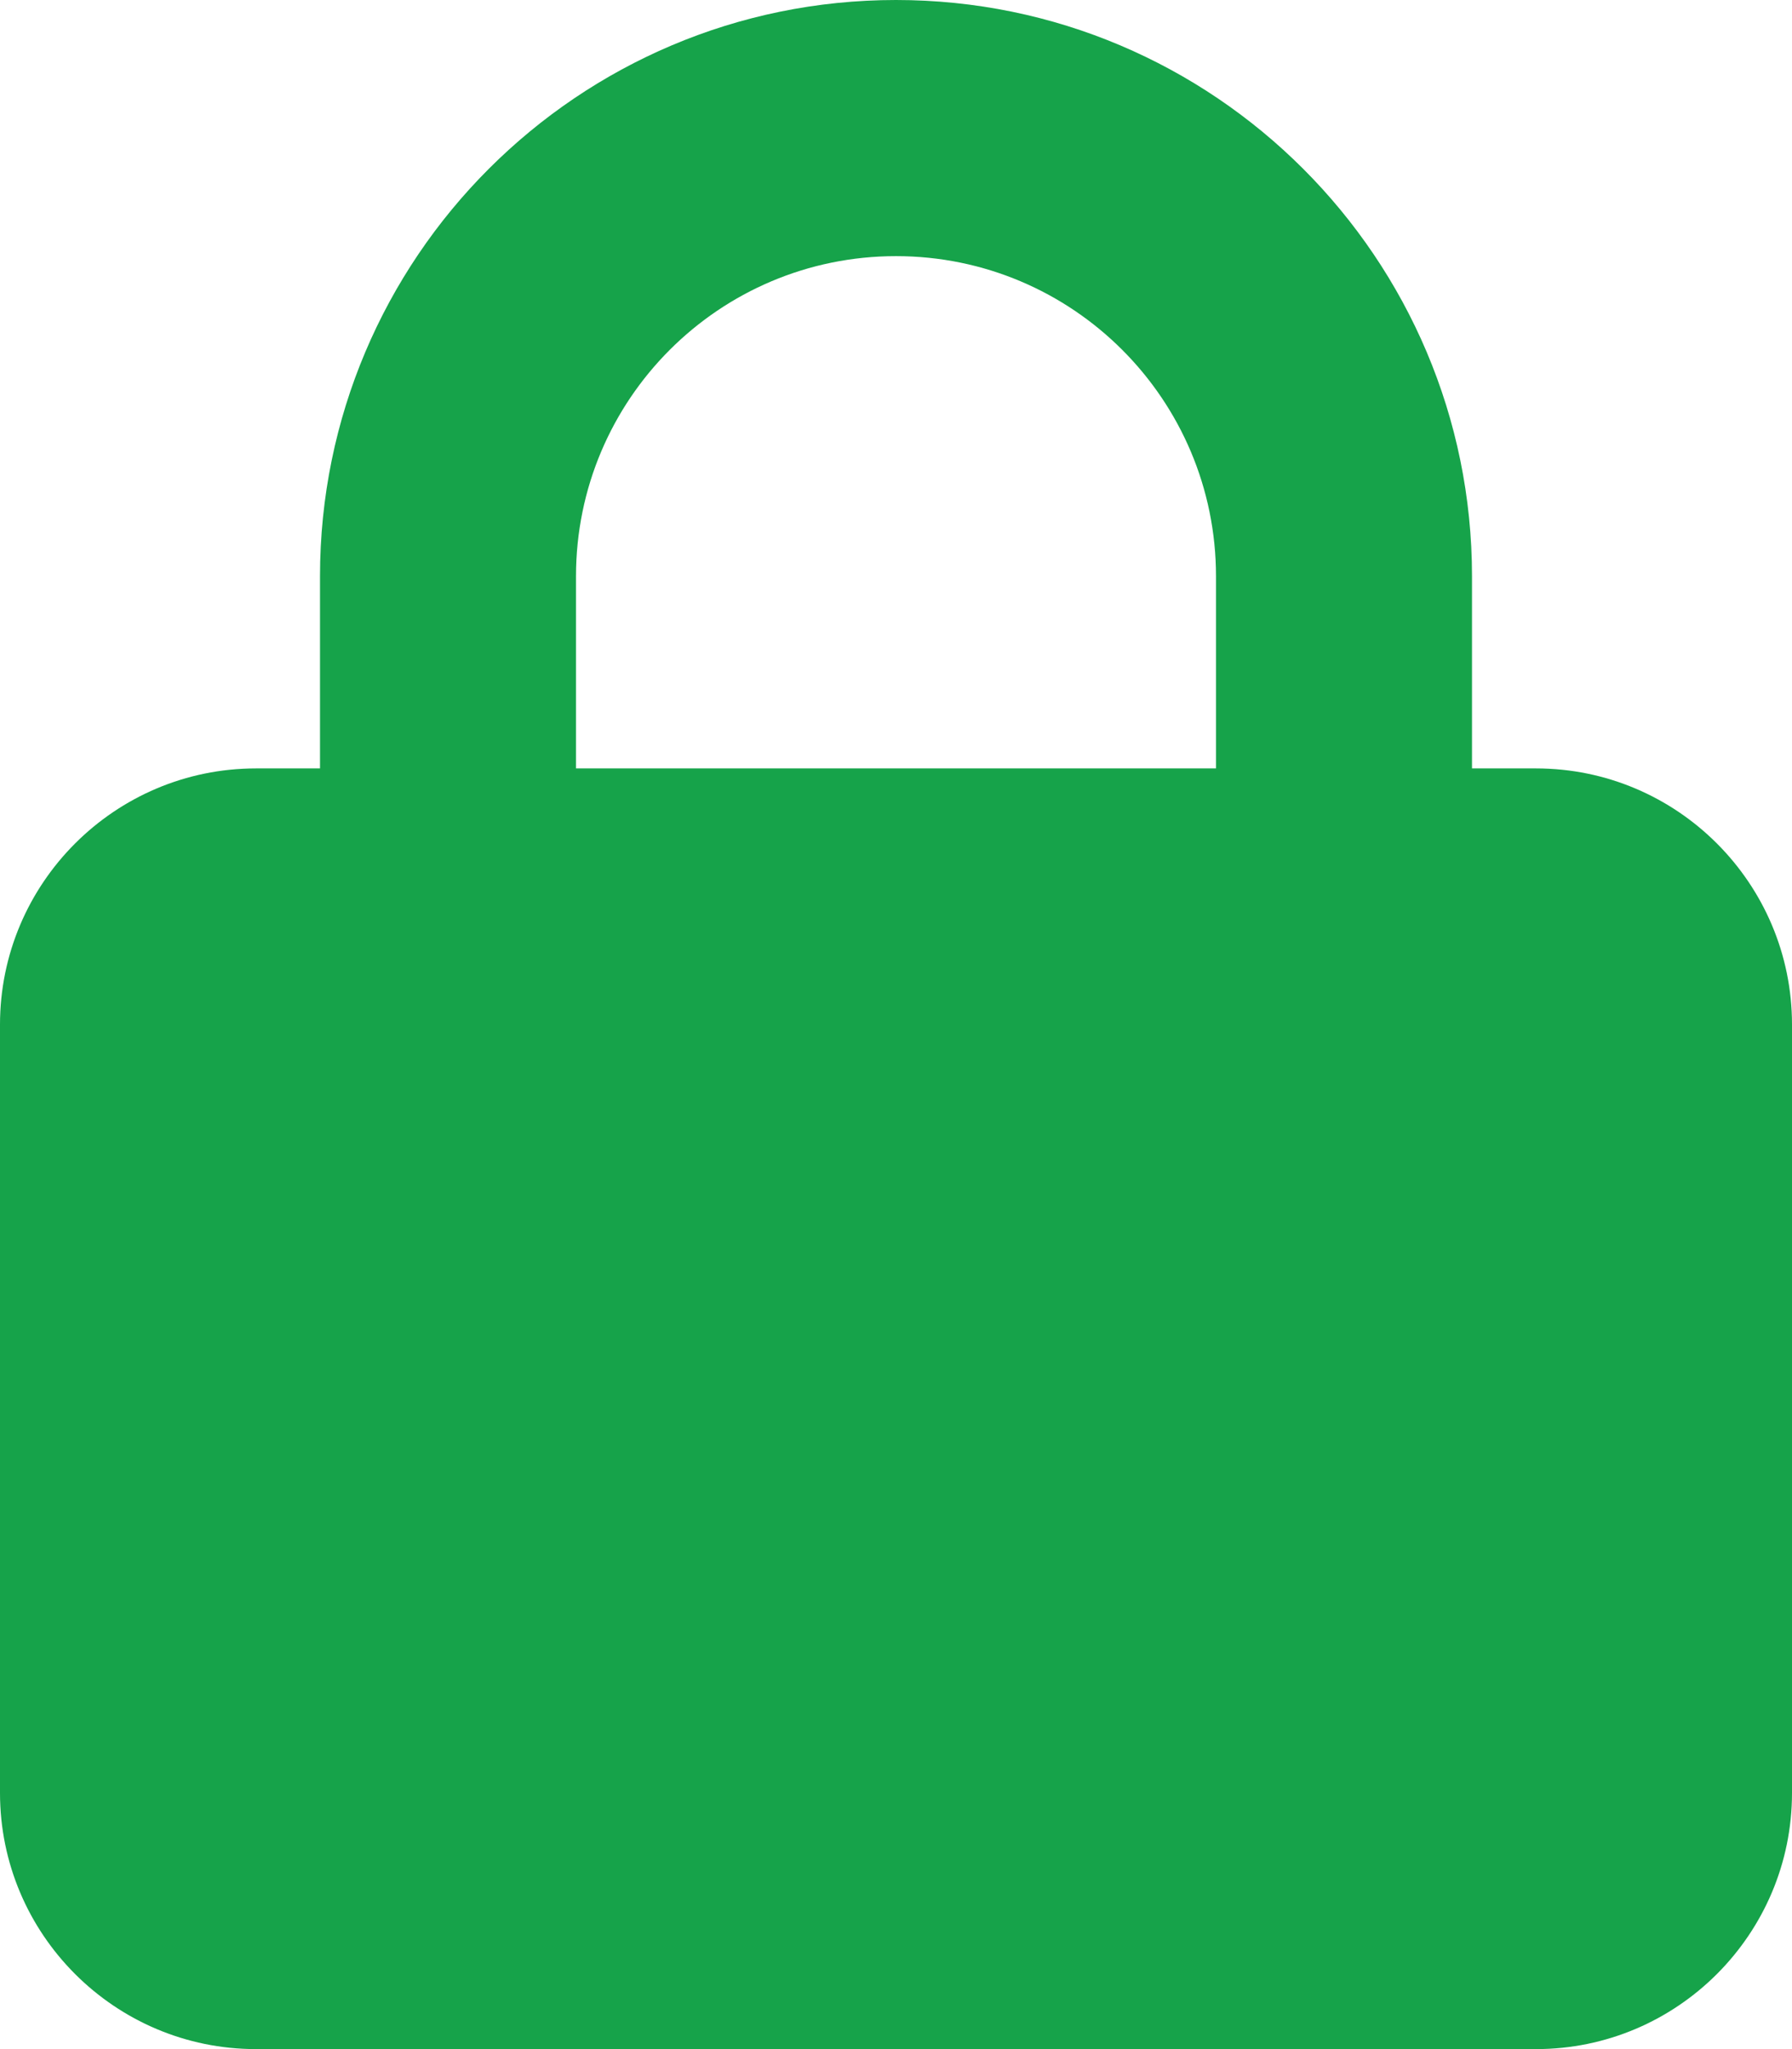 <svg width="14" height="16" viewBox="0 0 14 16" fill="none" xmlns="http://www.w3.org/2000/svg">
<g id="Frame">
<g clip-path="url(#clip0_1_1045)">
<path id="Vector" d="M4.5 4.5V6H9.5V4.5C9.5 3.119 8.381 2 7 2C5.619 2 4.5 3.119 4.5 4.5ZM2.5 6V4.5C2.5 2.016 4.516 0 7 0C9.484 0 11.5 2.016 11.5 4.5V6H12C13.103 6 14 6.897 14 8V14C14 15.103 13.103 16 12 16H2C0.897 16 0 15.103 0 14V8C0 6.897 0.897 6 2 6H2.5Z" fill="#16A34A"/>
</g>
</g>
<defs>
<clipPath id="clip0_1_1045">
<path d="M0 0H14V16H0V0Z" fill="white"/>
</clipPath>
</defs>
</svg>
